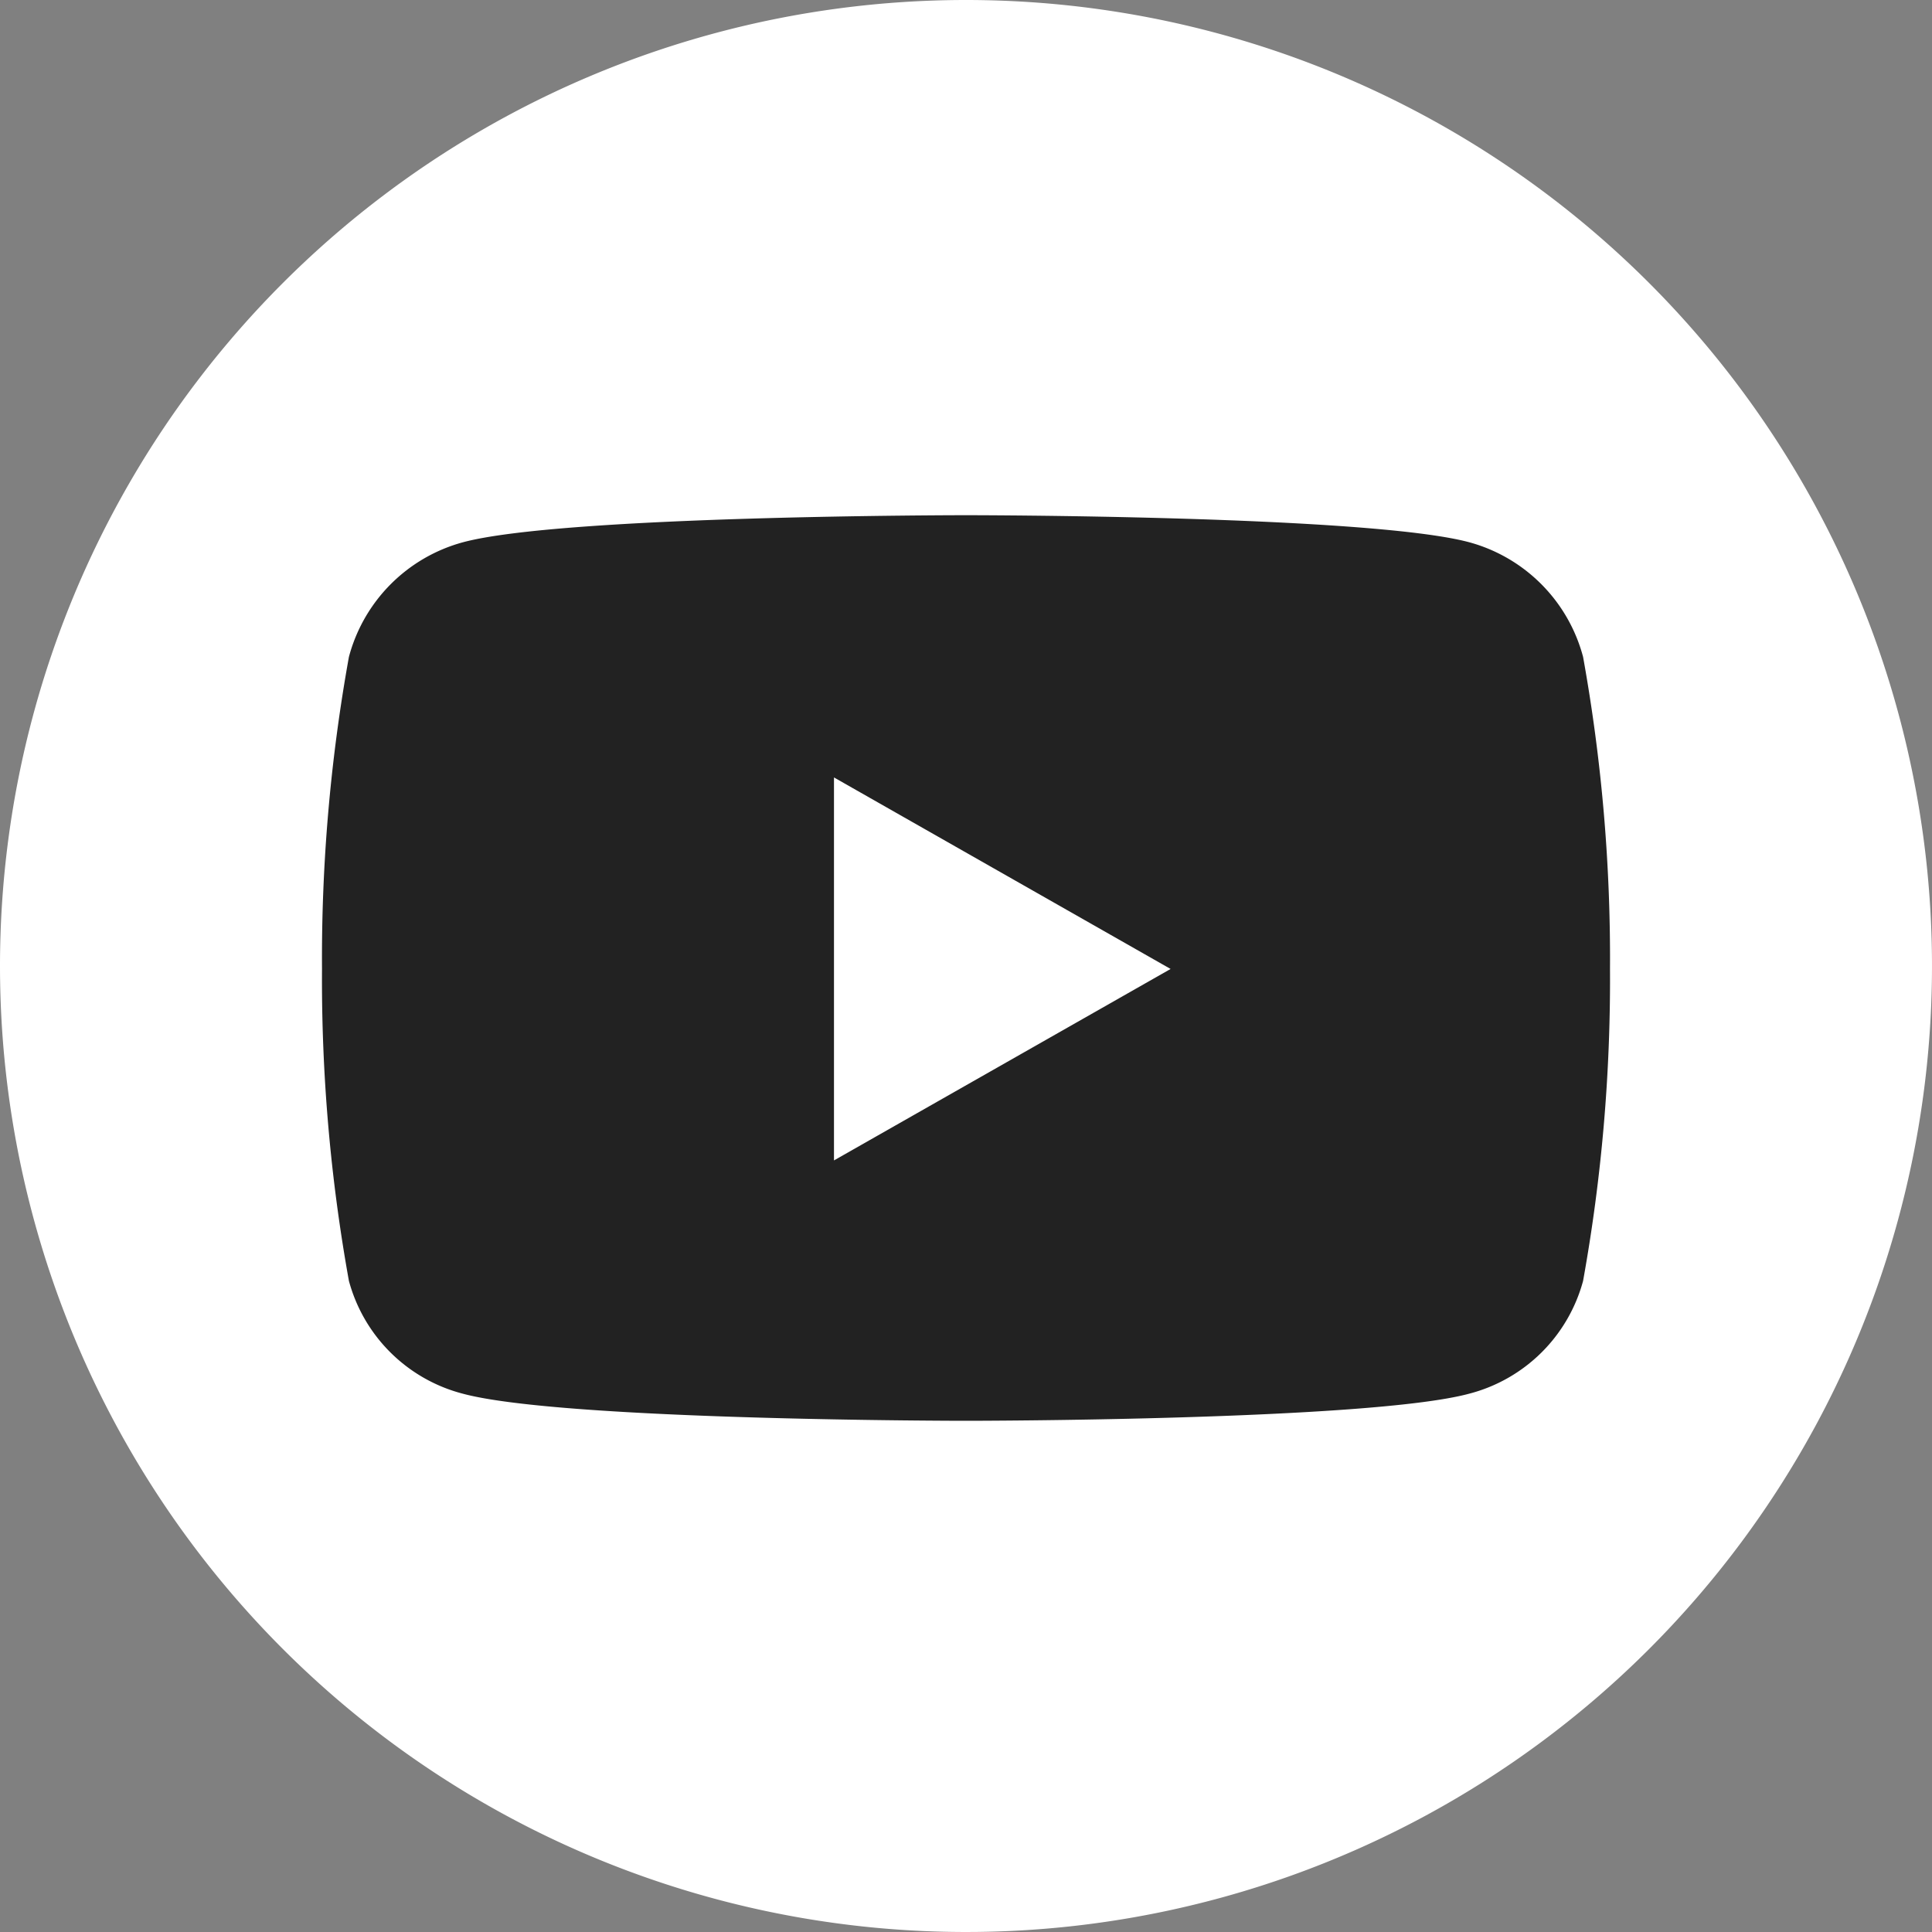 <svg xmlns="http://www.w3.org/2000/svg" width="30" height="30" viewBox="0 0 30 30">
  <rect x="0" y="0" width="30" height="30" fill="#808080" stroke="none"/>
  <g id="グループ_562" data-name="グループ 562" transform="translate(-2397 -5988)">
    <path id="パス_210" data-name="パス 210" d="M15,0A15,15,0,1,1,0,15,15,15,0,0,1,15,0Z" transform="translate(2397 5988)" fill="#fff"/>
    <path id="Icon_awesome-youtube" data-name="Icon awesome-youtube" d="M20.632,6.7a2.513,2.513,0,0,0-1.768-1.78C17.3,4.5,11.05,4.5,11.05,4.5s-6.254,0-7.814.421A2.513,2.513,0,0,0,1.468,6.7a26.362,26.362,0,0,0-.418,4.845,26.362,26.362,0,0,0,.418,4.845,2.476,2.476,0,0,0,1.768,1.751c1.56.421,7.814.421,7.814.421s6.254,0,7.814-.421a2.476,2.476,0,0,0,1.768-1.751,26.363,26.363,0,0,0,.418-4.845A26.363,26.363,0,0,0,20.632,6.7ZM9,14.519V8.572l5.227,2.974L9,14.519Z" transform="translate(2400.95 5991.5)" fill="#222"/>
  </g>
</svg>
